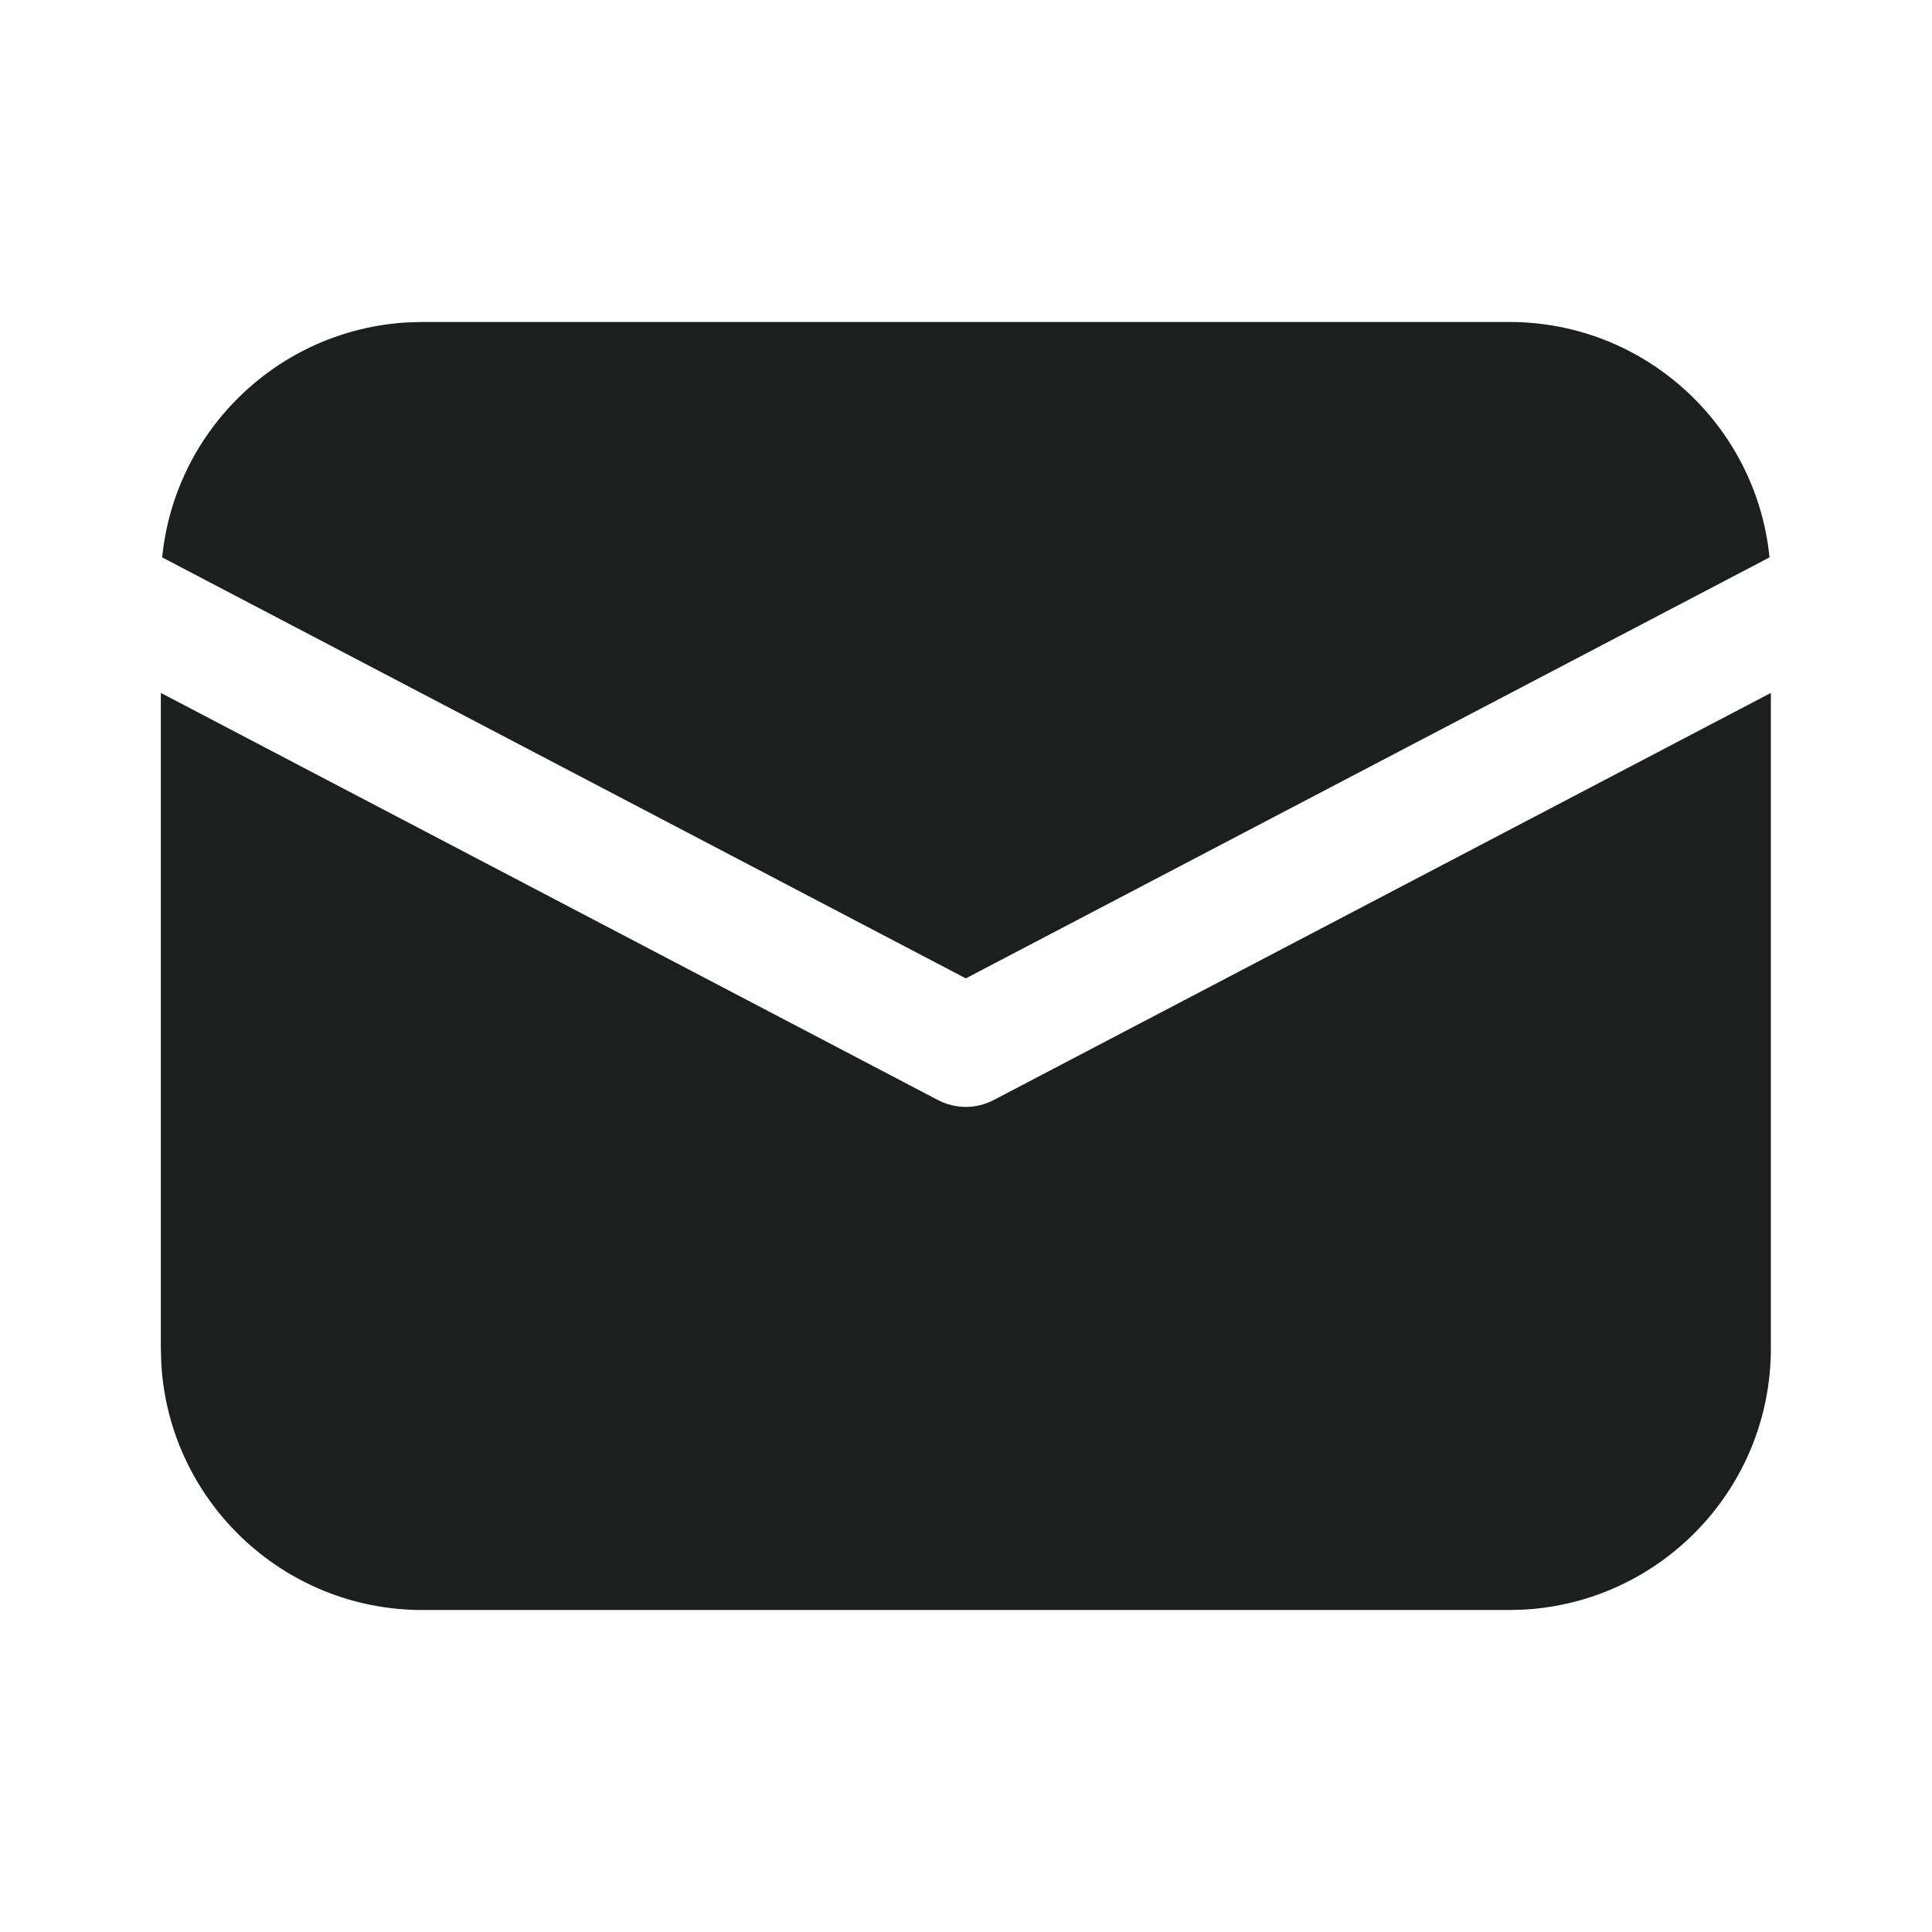 <svg width="32" height="32" viewBox="0 0 32 32" fill="none" xmlns="http://www.w3.org/2000/svg">
<path d="M29.331 11.477V22.334C29.331 24.644 27.522 26.532 25.243 26.66L24.997 26.667H6.997C4.687 26.667 2.798 24.858 2.671 22.579L2.664 22.334V11.477L15.533 18.219C15.824 18.372 16.171 18.372 16.461 18.219L29.331 11.477ZM6.997 5.333H24.997C27.244 5.333 29.091 7.043 29.309 9.232L15.997 16.205L2.686 9.232C2.896 7.124 4.616 5.461 6.75 5.34L6.997 5.333H24.997H6.997Z" fill="#1D1F1E"/>
</svg>
